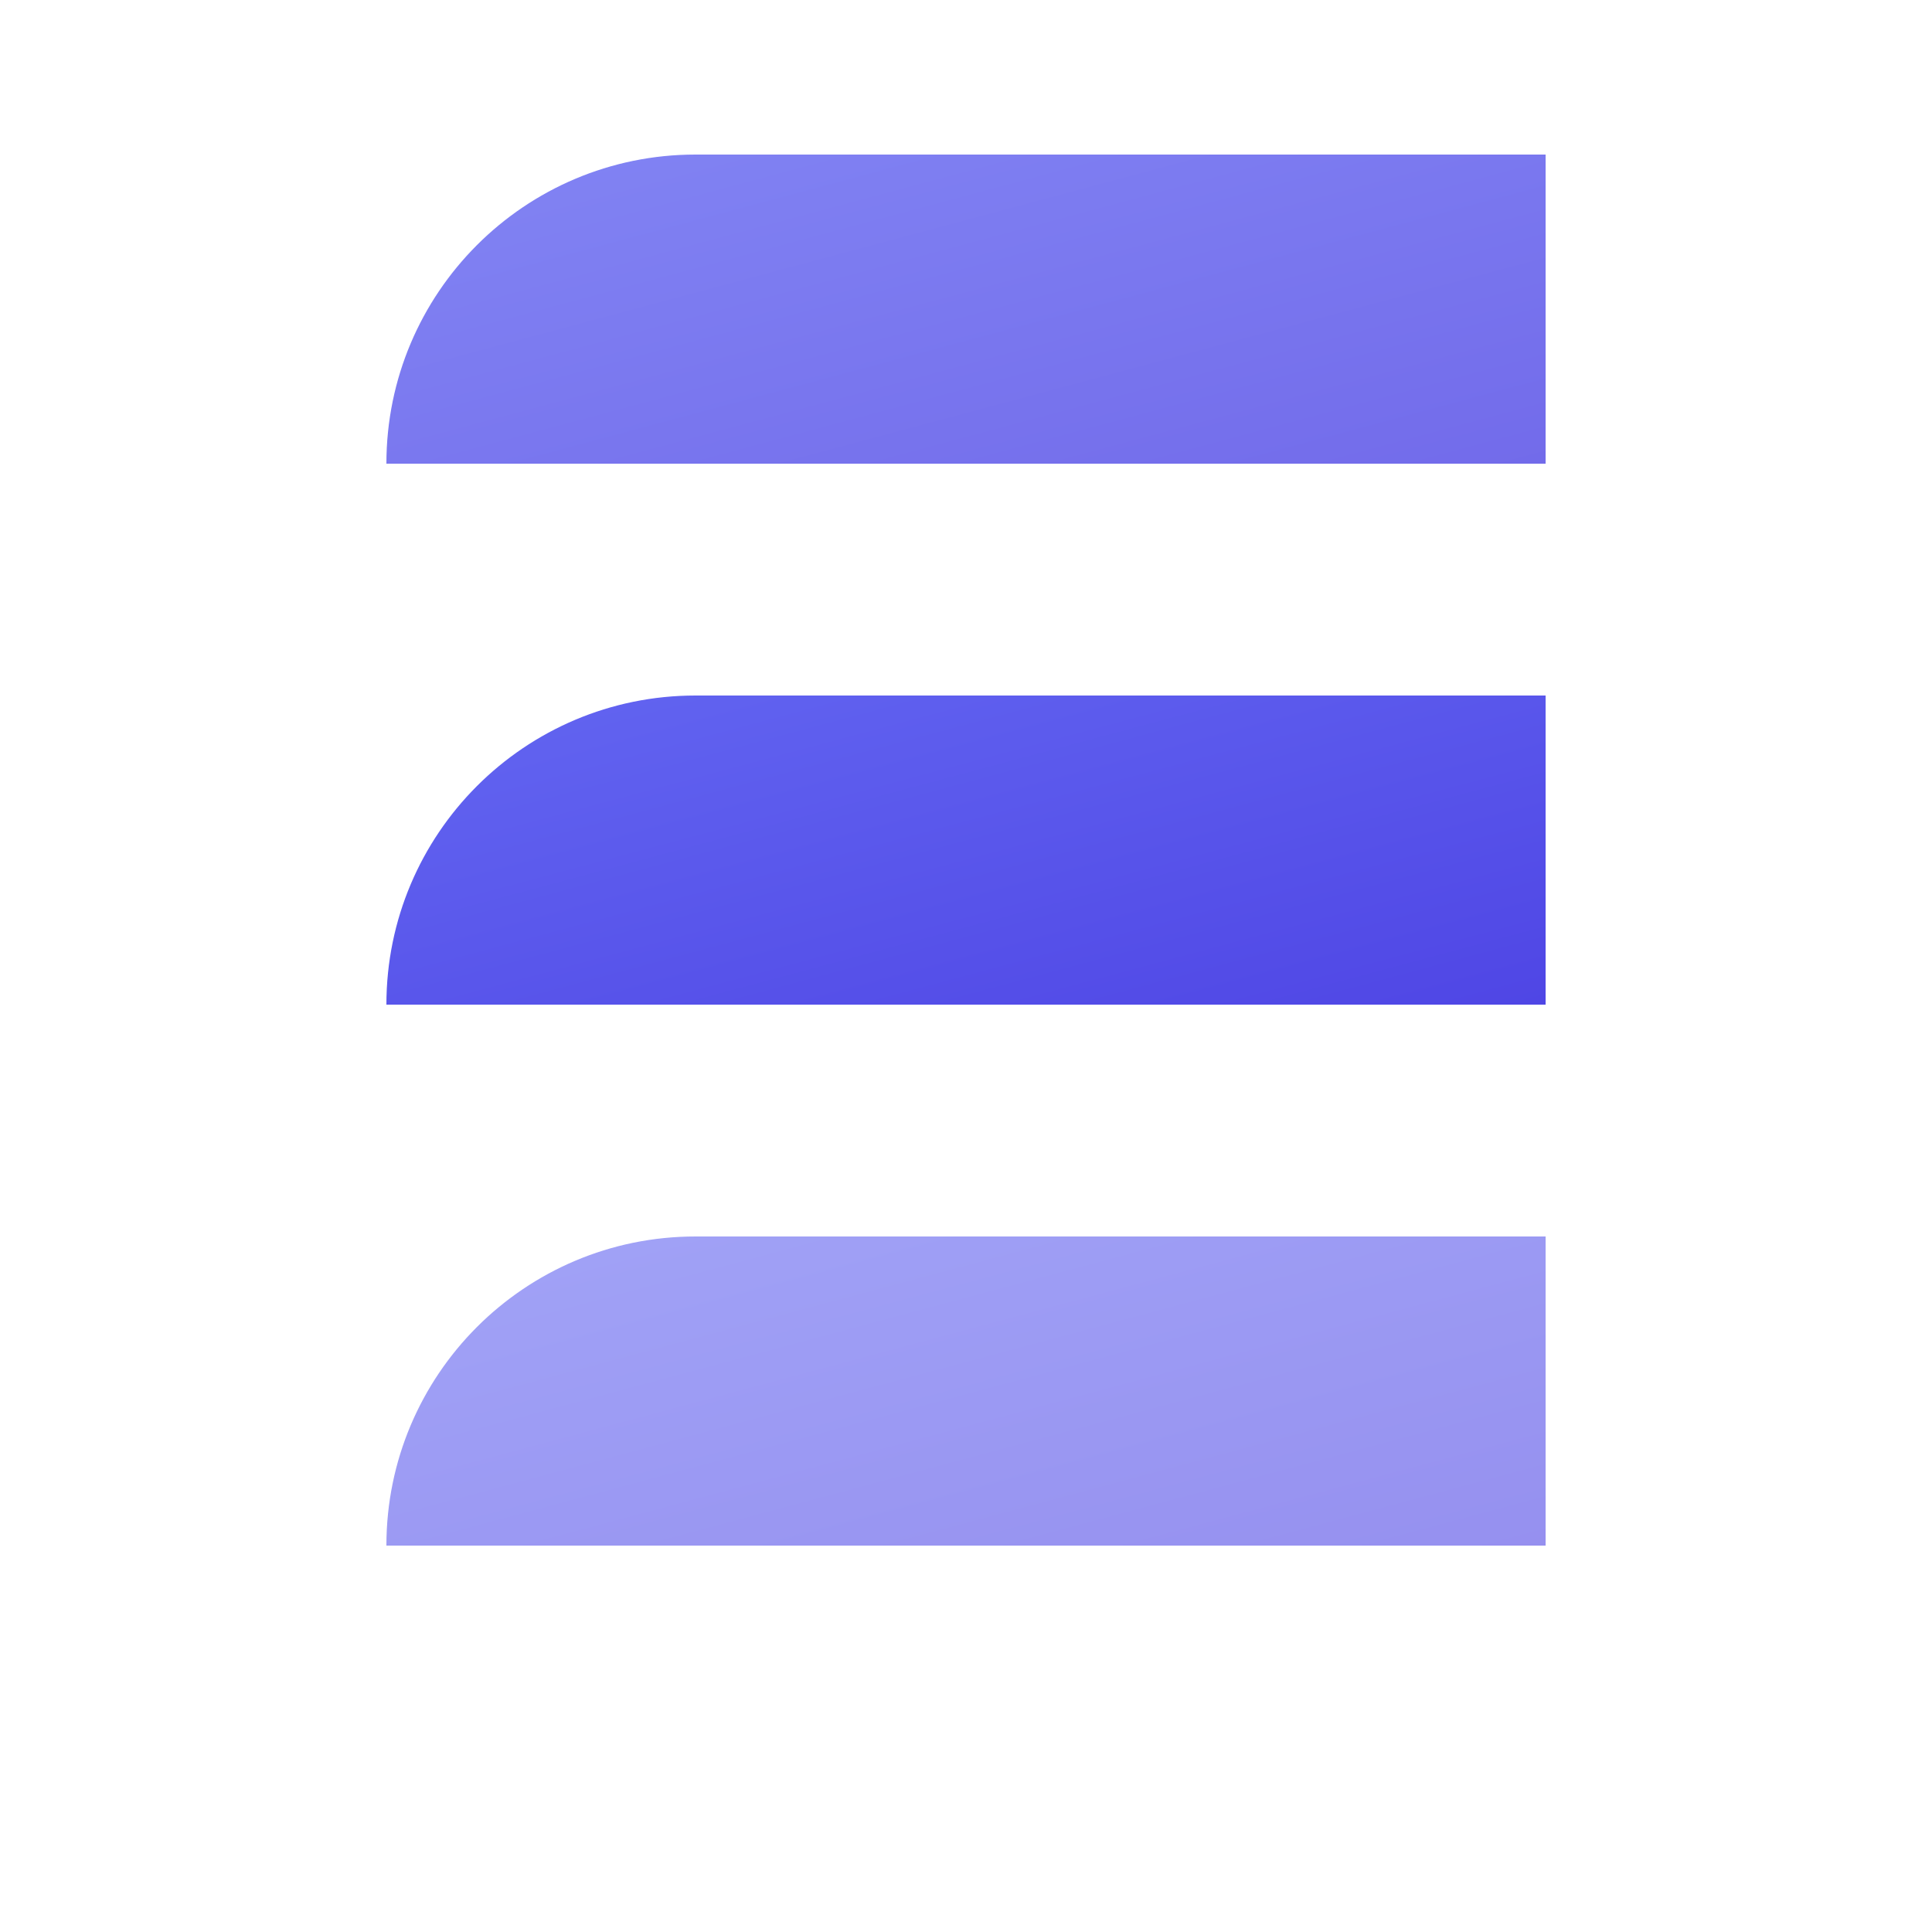 <svg width="100" height="100" viewBox="0 0 100 100" fill="none" xmlns="http://www.w3.org/2000/svg">
    <title>Gamma-Exa Favicon</title>
    <defs>
        <linearGradient id="grad1" x1="0%" y1="0%" x2="100%" y2="100%">
            <stop offset="0%" style="stop-color:#6366F1;stop-opacity:1" />
            <stop offset="100%" style="stop-color:#4F46E5;stop-opacity:1" />
        </linearGradient>
    </defs>
    <path d="M20 80C20 71.163 27.163 64 36 64H80V80H20Z" fill="url(#grad1)" opacity="0.6"/>
    <path d="M20 52C20 43.163 27.163 36 36 36H80V52H20Z" fill="url(#grad1)" />
    <path d="M20 24C20 15.163 27.163 8 36 8H80V24H20Z" fill="url(#grad1)" opacity="0.8"/>
</svg>